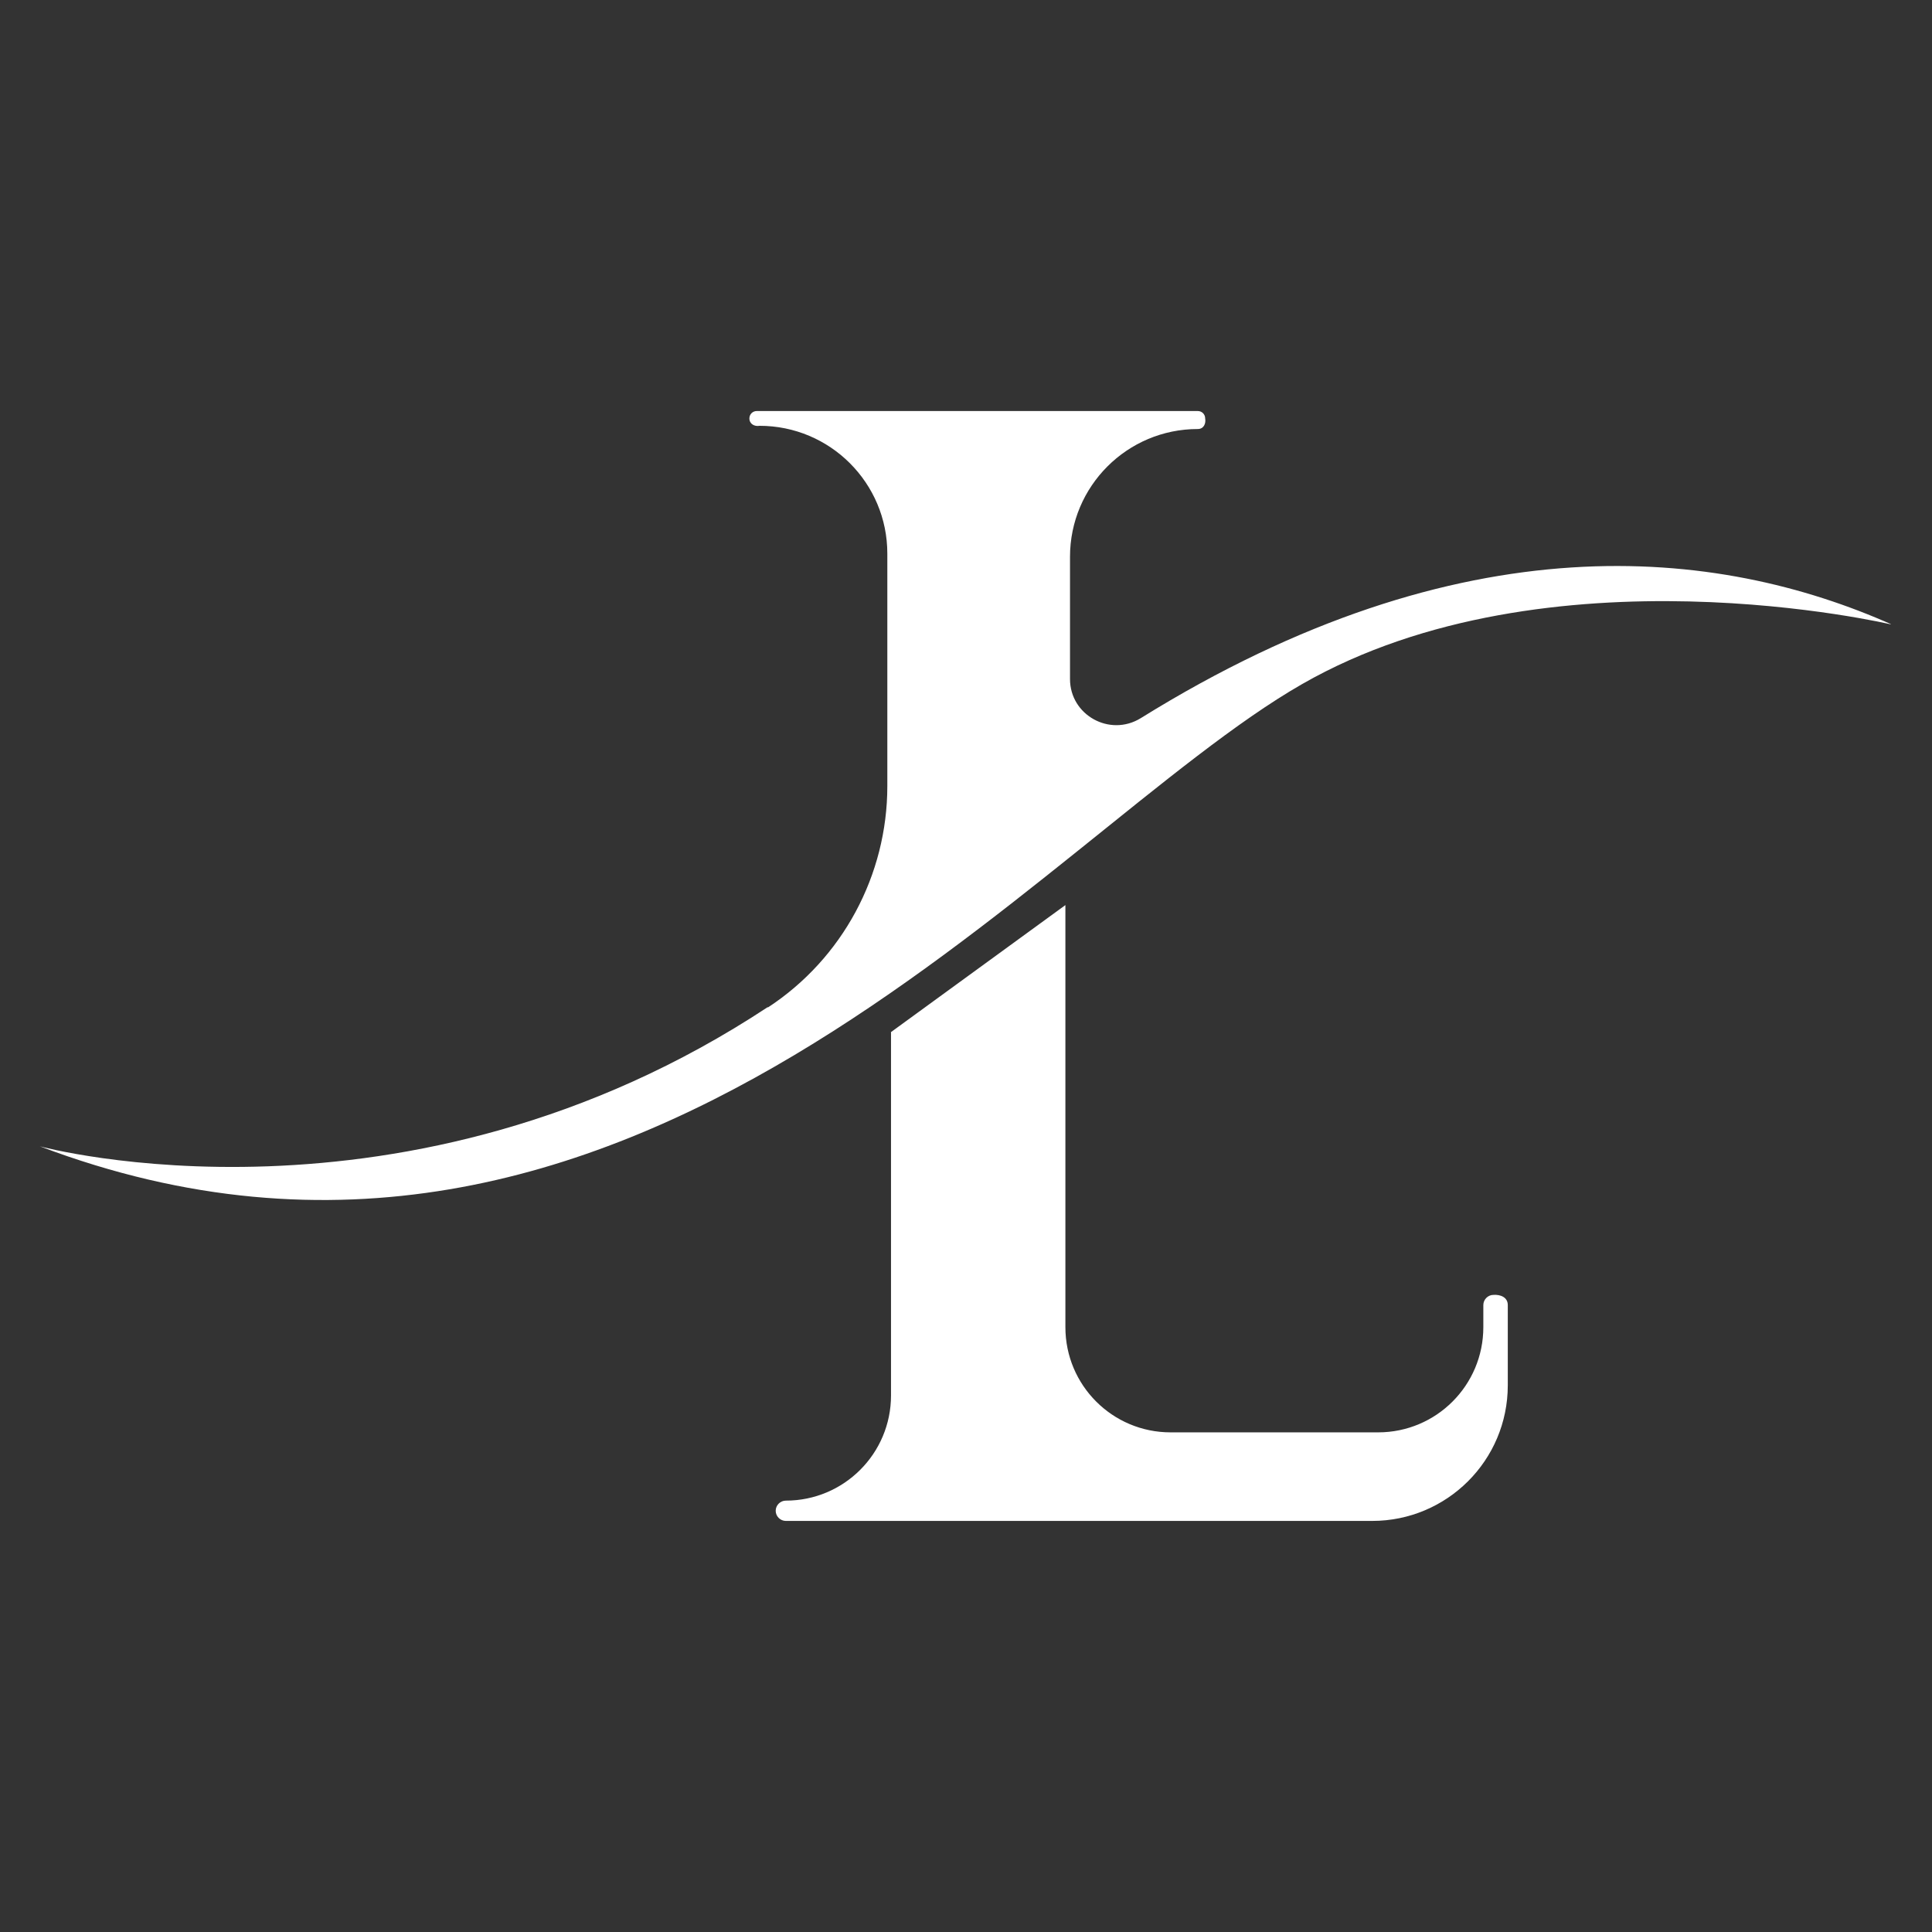 <svg version="1.0" preserveAspectRatio="xMidYMid meet" height="500" viewBox="0 0 375 375" zoomAndPan="magnify" width="500" xmlns:xlink="http://www.w3.org/1999/xlink" xmlns="http://www.w3.org/2000/svg"><rect x="0" y="0" width="375" height="375" fill="#333333" stroke="none"/><defs><clipPath id="9674c70f4f"><path clip-rule="nonzero" d="M 150 175 L 293 175 L 293 295.648 L 150 295.648 Z M 150 175"></path></clipPath><clipPath id="d905eebfc2"><path clip-rule="nonzero" d="M 7.746 79.648 L 366.996 79.648 L 366.996 233 L 7.746 233 Z M 7.746 79.648"></path></clipPath></defs><g clip-path="url(#9674c70f4f)"><path fill-rule="nonzero" fill-opacity="1" d="M 172.945 200.301 L 172.945 270.855 C 172.945 282.137 163.812 291.27 152.531 291.27 C 151.457 291.27 150.562 292.168 150.562 293.242 C 150.562 294.316 151.457 295.211 152.531 295.211 L 266.336 295.211 C 280.84 295.211 292.66 283.48 292.66 268.887 L 292.66 253.309 C 292.66 251.785 291.227 251.246 289.883 251.336 C 288.809 251.336 287.914 252.23 287.914 253.309 L 287.914 257.605 C 287.914 268.887 278.781 278.02 267.5 278.02 L 227.207 278.02 C 215.926 278.02 206.793 268.887 206.793 257.605 L 206.793 175.676 L 172.855 200.391 Z M 172.945 200.301" fill="#ffffff"></path></g><g clip-path="url(#d905eebfc2)"><path fill-rule="nonzero" fill-opacity="1" d="M 149.039 195.465 C 78.75 241.848 7.746 222.504 7.746 222.504 C 122.266 265.844 202.137 161.797 252.723 132.789 C 300.539 105.391 367.242 121.238 367.242 121.238 C 333.398 106.195 283.793 100.645 221.387 139.414 C 215.387 143.086 207.688 138.789 207.688 131.805 L 207.688 108.074 C 207.688 94.375 218.789 83.273 232.488 83.273 C 233.652 83.273 234.102 82.199 233.922 81.215 C 233.922 80.41 233.293 79.781 232.488 79.781 L 146.891 79.781 C 146.086 79.781 145.457 80.41 145.457 81.215 C 145.457 82.289 146.441 82.824 147.426 82.648 C 161.125 82.648 172.23 93.75 172.23 107.449 L 172.23 152.578 C 172.23 169.855 163.543 186.062 149.039 195.555 Z M 149.039 195.465" fill="#ffffff"></path></g></svg>
